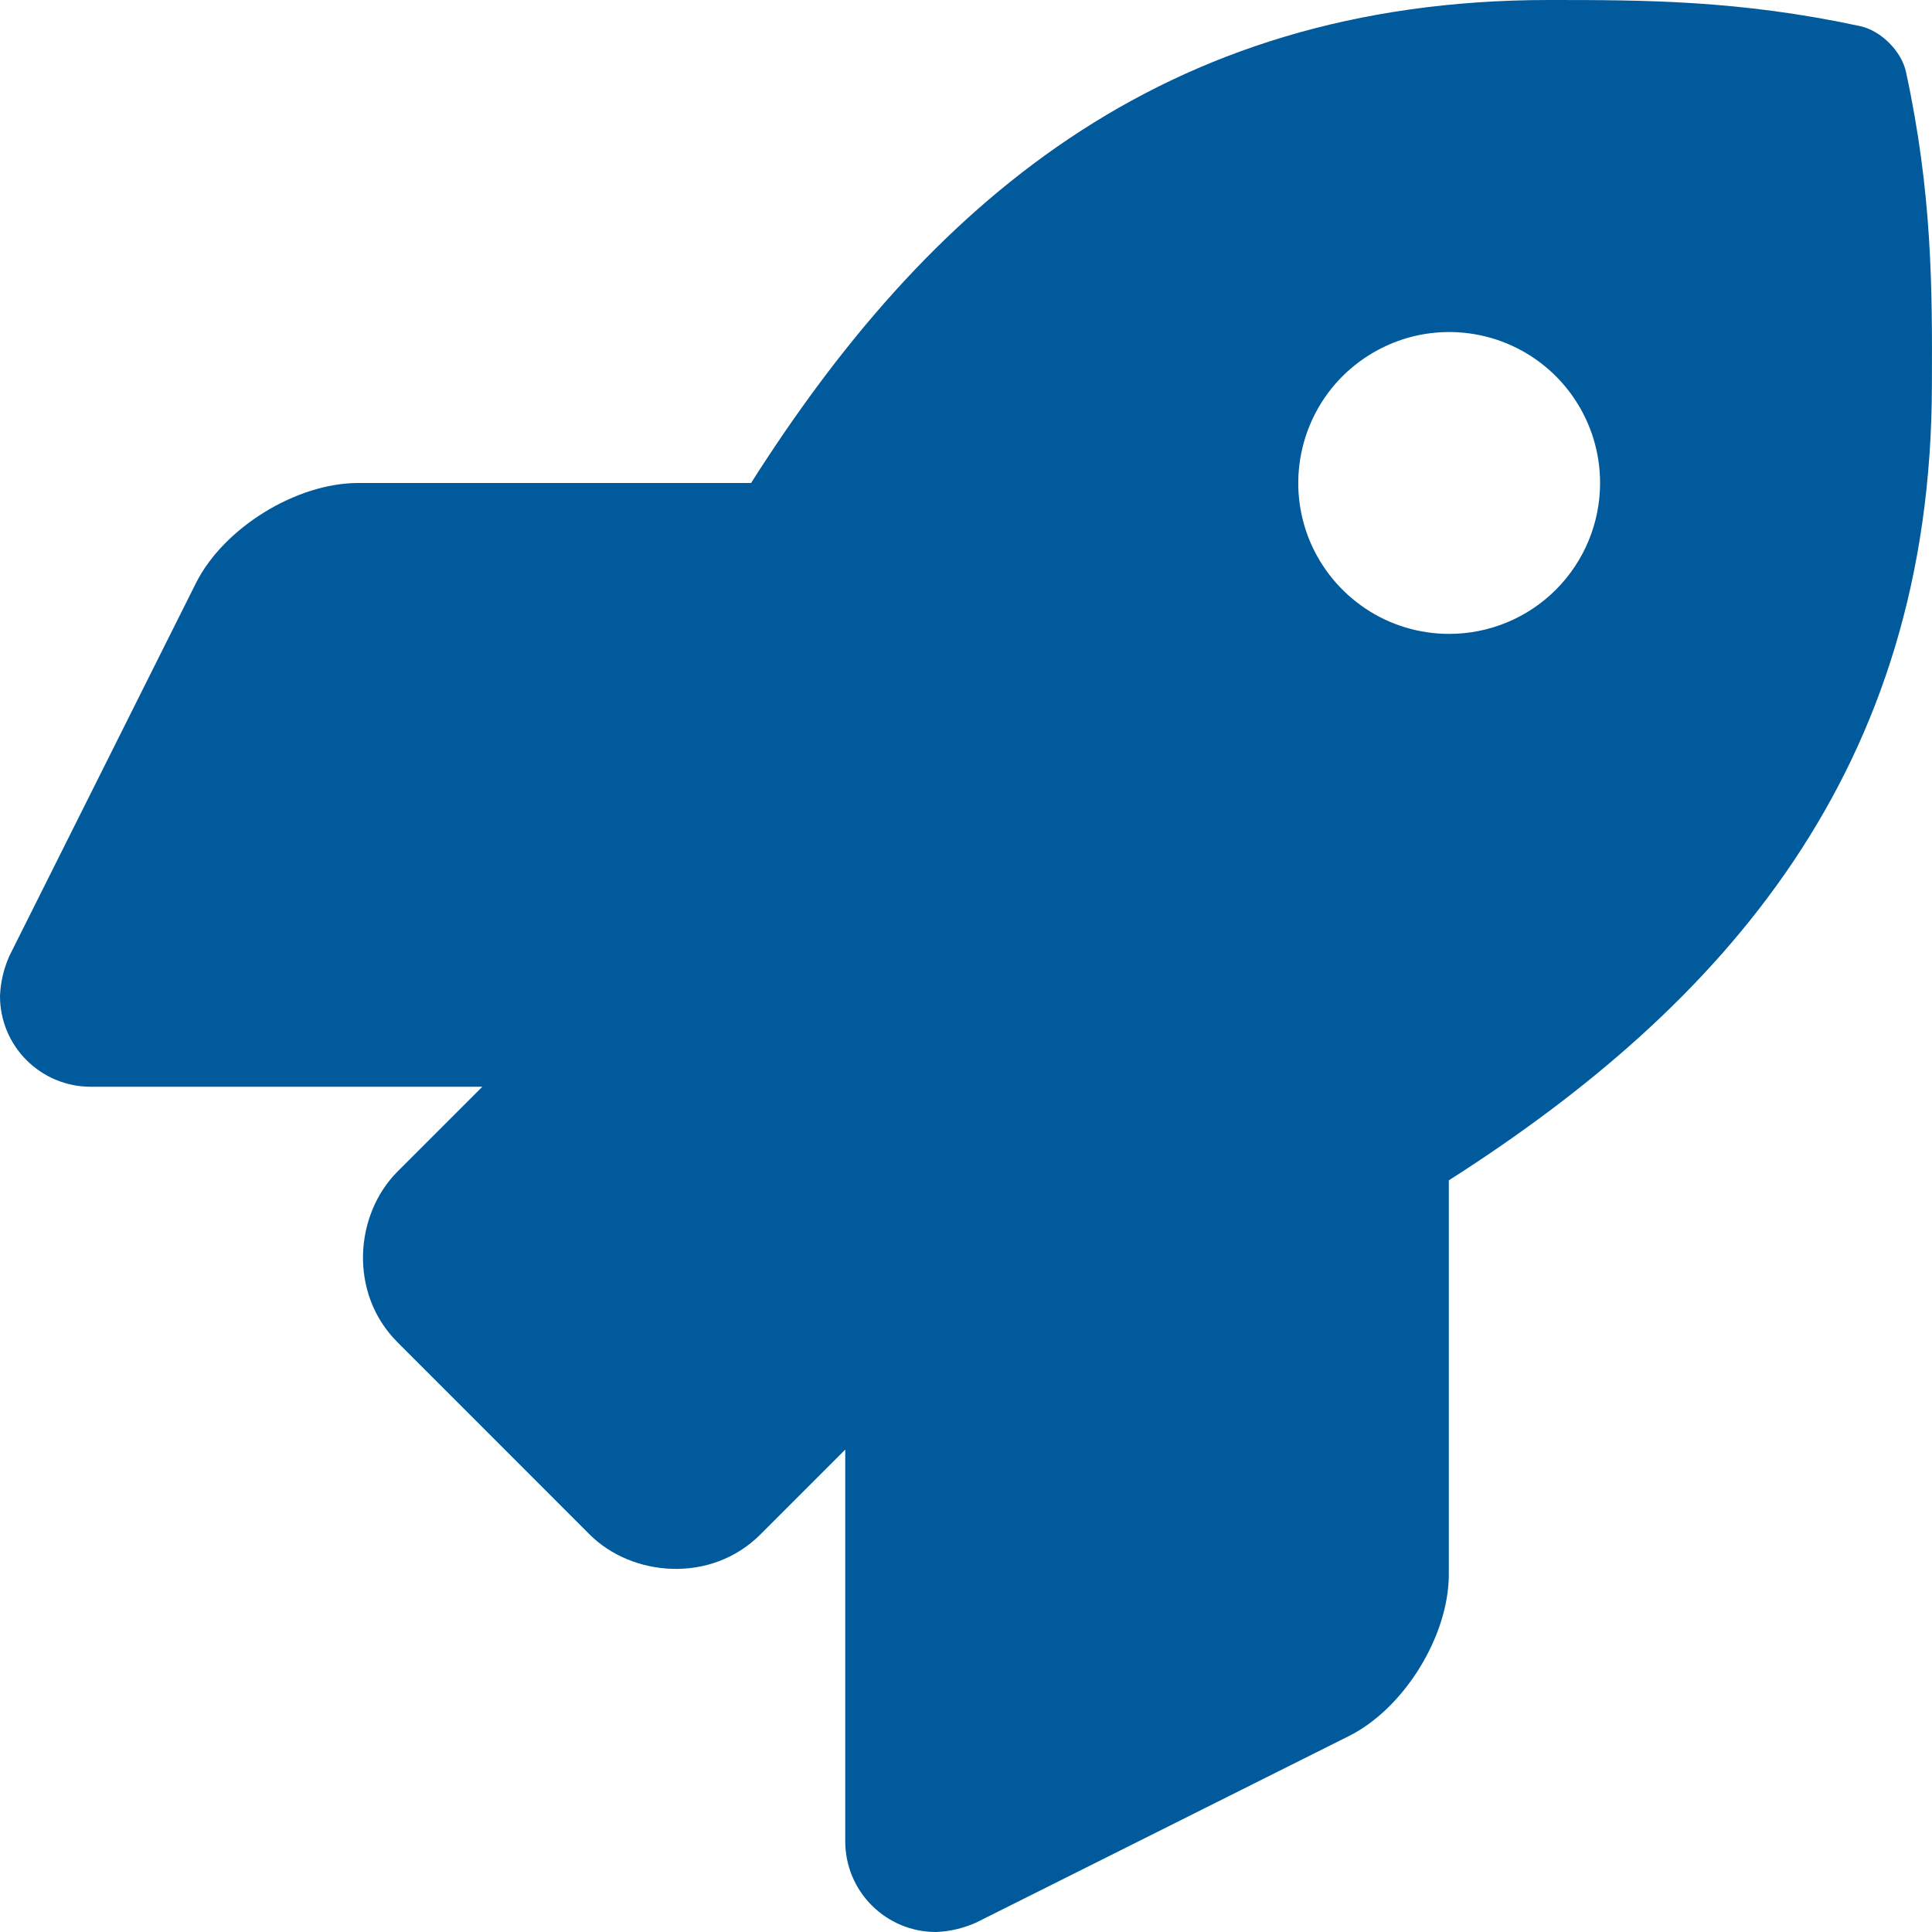 <svg width="20" height="20" viewBox="0 0 20 20" fill="none" xmlns="http://www.w3.org/2000/svg">
<path d="M19.731 0.746C19.685 0.53 19.471 0.316 19.254 0.27C17.997 0 17.012 0 16.032 0C11.999 0 9.581 2.156 7.775 5H3.705C3.066 5.001 2.316 5.464 2.029 6.035L0.098 9.894C0.039 10.026 0.005 10.168 0 10.312C8.97915e-05 10.561 0.099 10.8 0.275 10.975C0.451 11.151 0.689 11.25 0.938 11.25H4.993L4.115 12.128C3.671 12.572 3.607 13.388 4.115 13.895L6.103 15.884C6.539 16.321 7.359 16.398 7.872 15.884L8.75 15.006V19.062C8.75 19.311 8.849 19.55 9.025 19.725C9.201 19.901 9.439 20 9.688 20C9.832 19.995 9.974 19.961 10.106 19.902L13.963 17.972C14.534 17.687 14.998 16.937 14.998 16.298V12.219C17.834 10.409 19.999 7.984 19.999 3.973C20.003 2.988 20.003 2.004 19.731 0.746ZM15.002 6.562C14.693 6.562 14.39 6.471 14.134 6.299C13.877 6.127 13.677 5.883 13.558 5.598C13.44 5.312 13.409 4.998 13.47 4.695C13.53 4.392 13.679 4.113 13.897 3.895C14.116 3.677 14.394 3.528 14.697 3.467C15 3.407 15.315 3.438 15.6 3.556C15.886 3.675 16.13 3.875 16.301 4.132C16.473 4.389 16.564 4.691 16.564 5C16.564 5.414 16.399 5.812 16.106 6.105C15.813 6.398 15.416 6.562 15.002 6.562Z" fill="#005A9C"/>
</svg>
